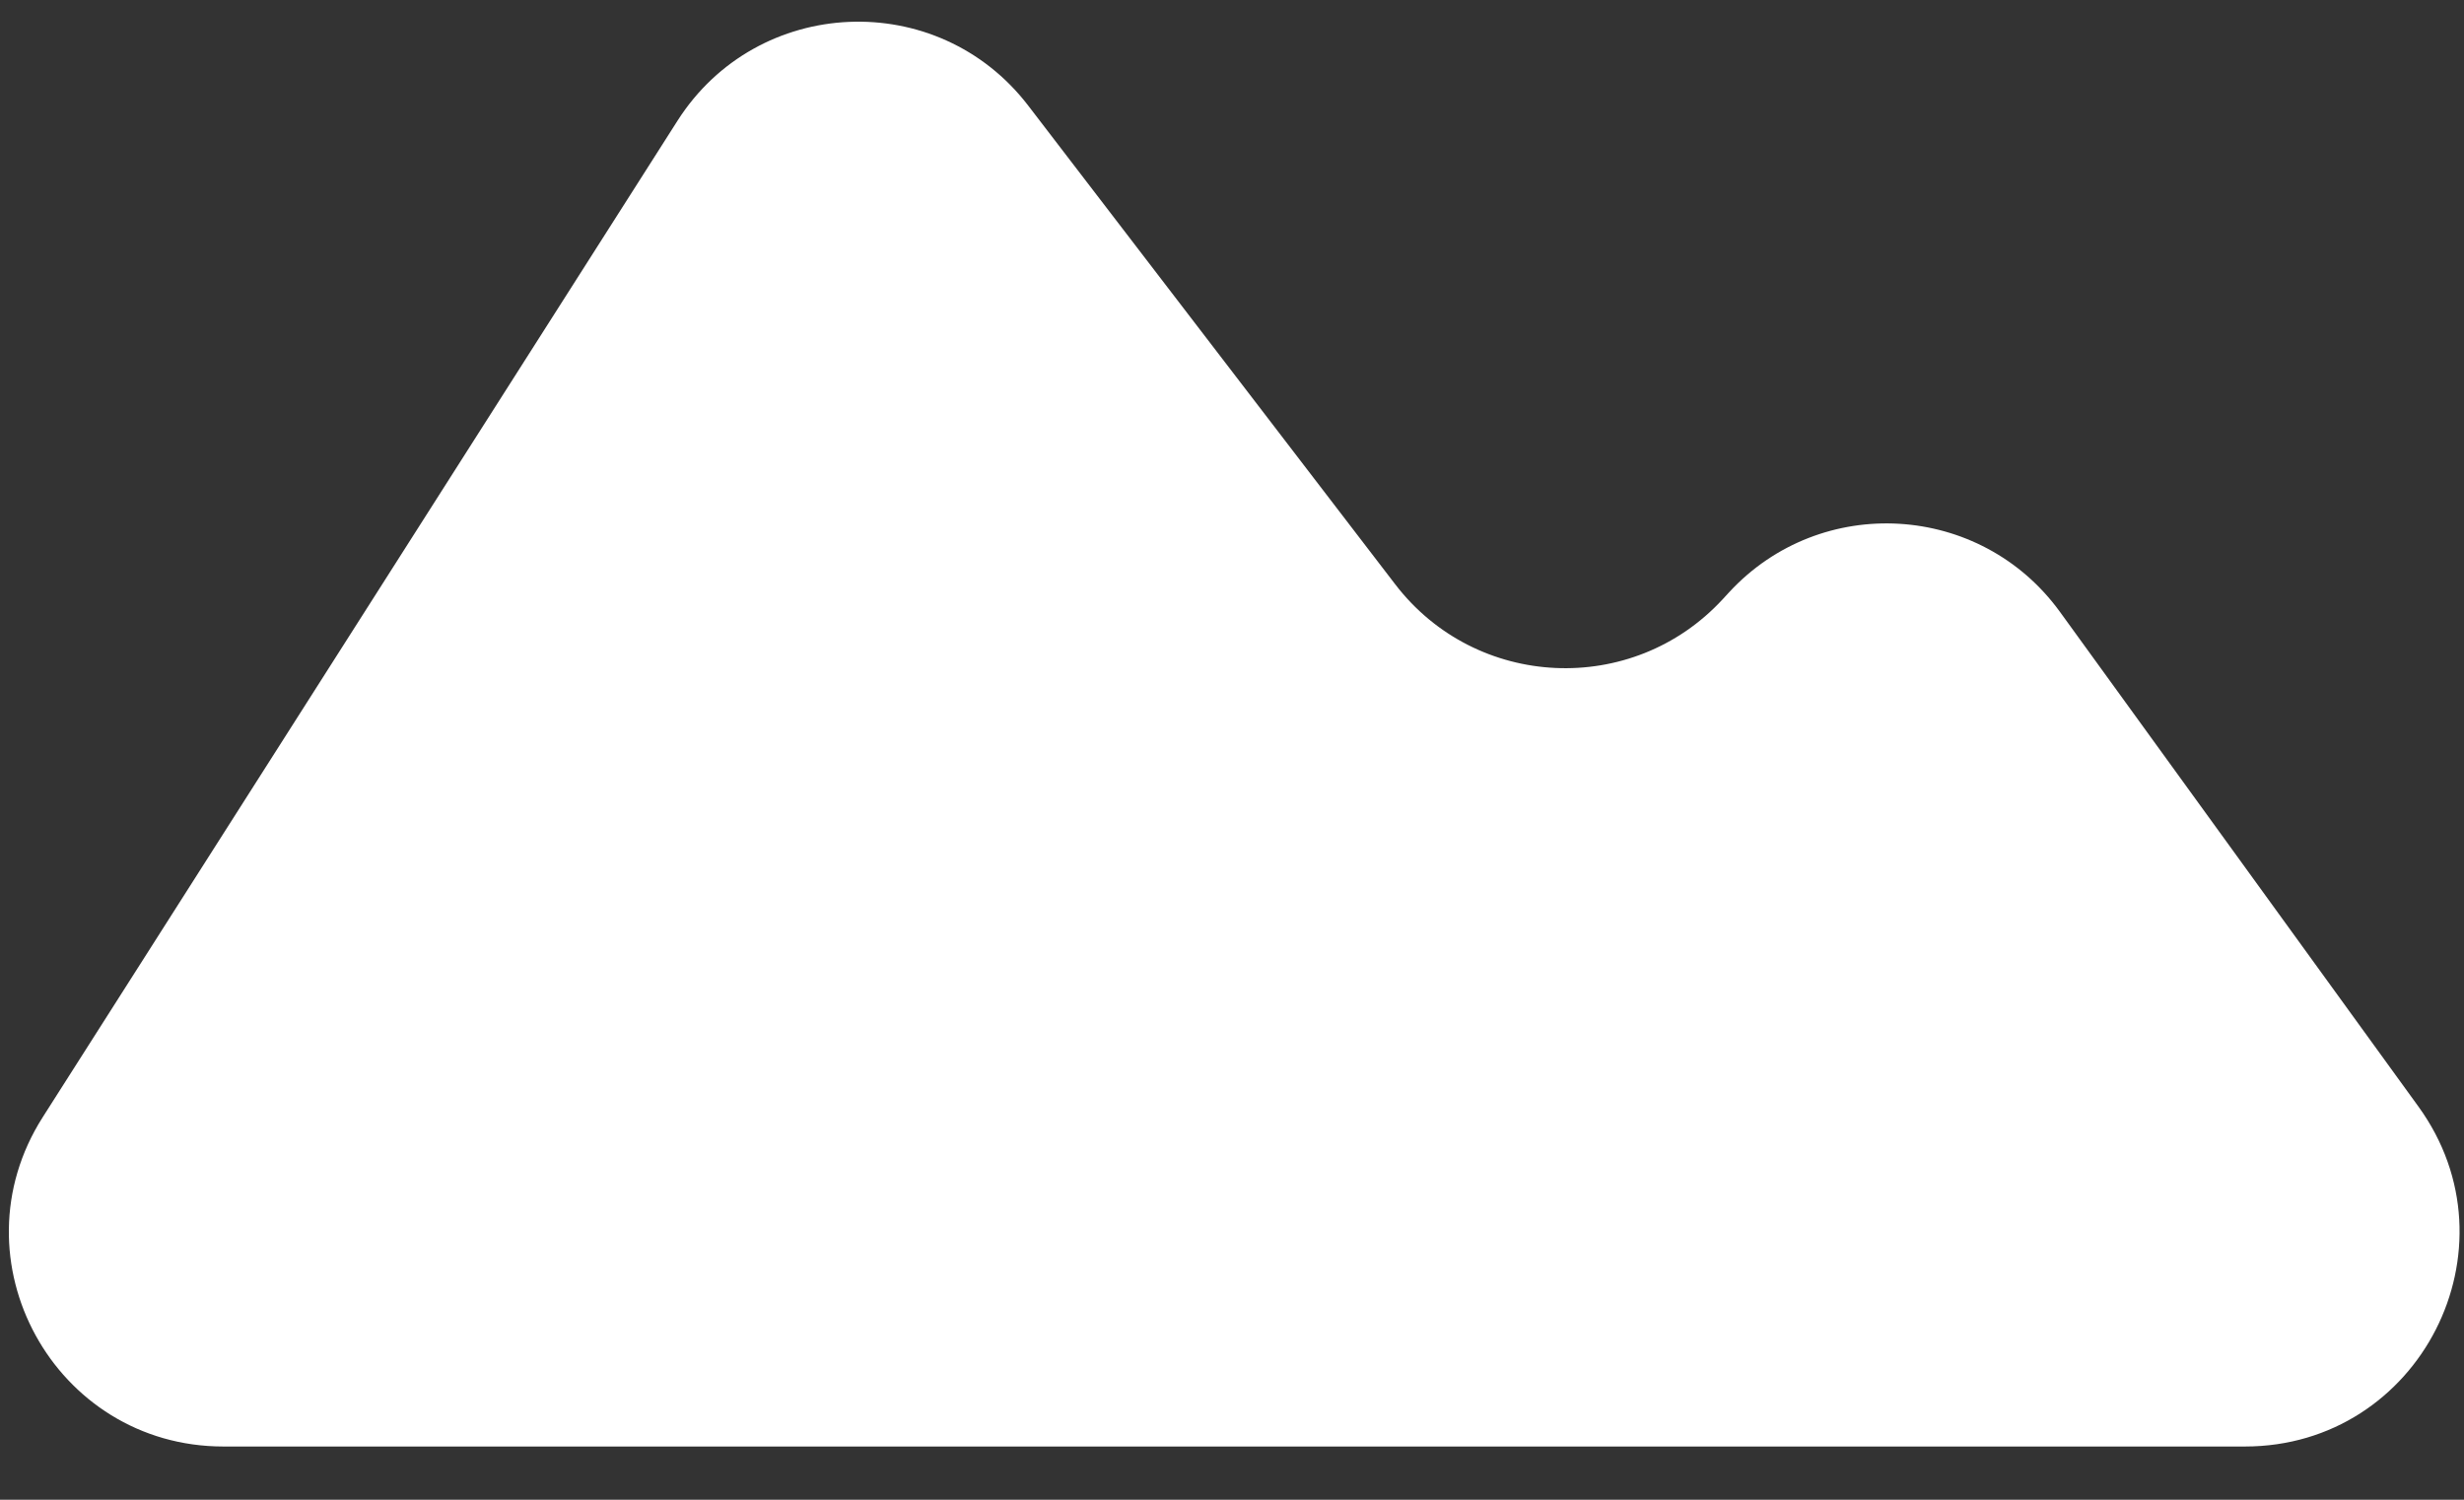 <svg width="46" height="28" viewBox="0 0 46 28" fill="none" xmlns="http://www.w3.org/2000/svg">
<rect x="0" y="0" width="46" height="28" fill="#333333" stroke="none"/>
<path d="M19.195 1.971C17.505 -0.233 14.139 -0.086 12.647 2.256L0.798 20.857C-0.898 23.52 1.014 27.006 4.172 27.006H41.91C45.176 27.006 47.066 23.303 45.149 20.659L38.458 11.425C36.977 9.381 33.996 9.203 32.282 11.056L32.158 11.191C30.474 13.012 27.556 12.877 26.047 10.909L19.195 1.971Z" fill="white"/>
</svg>
